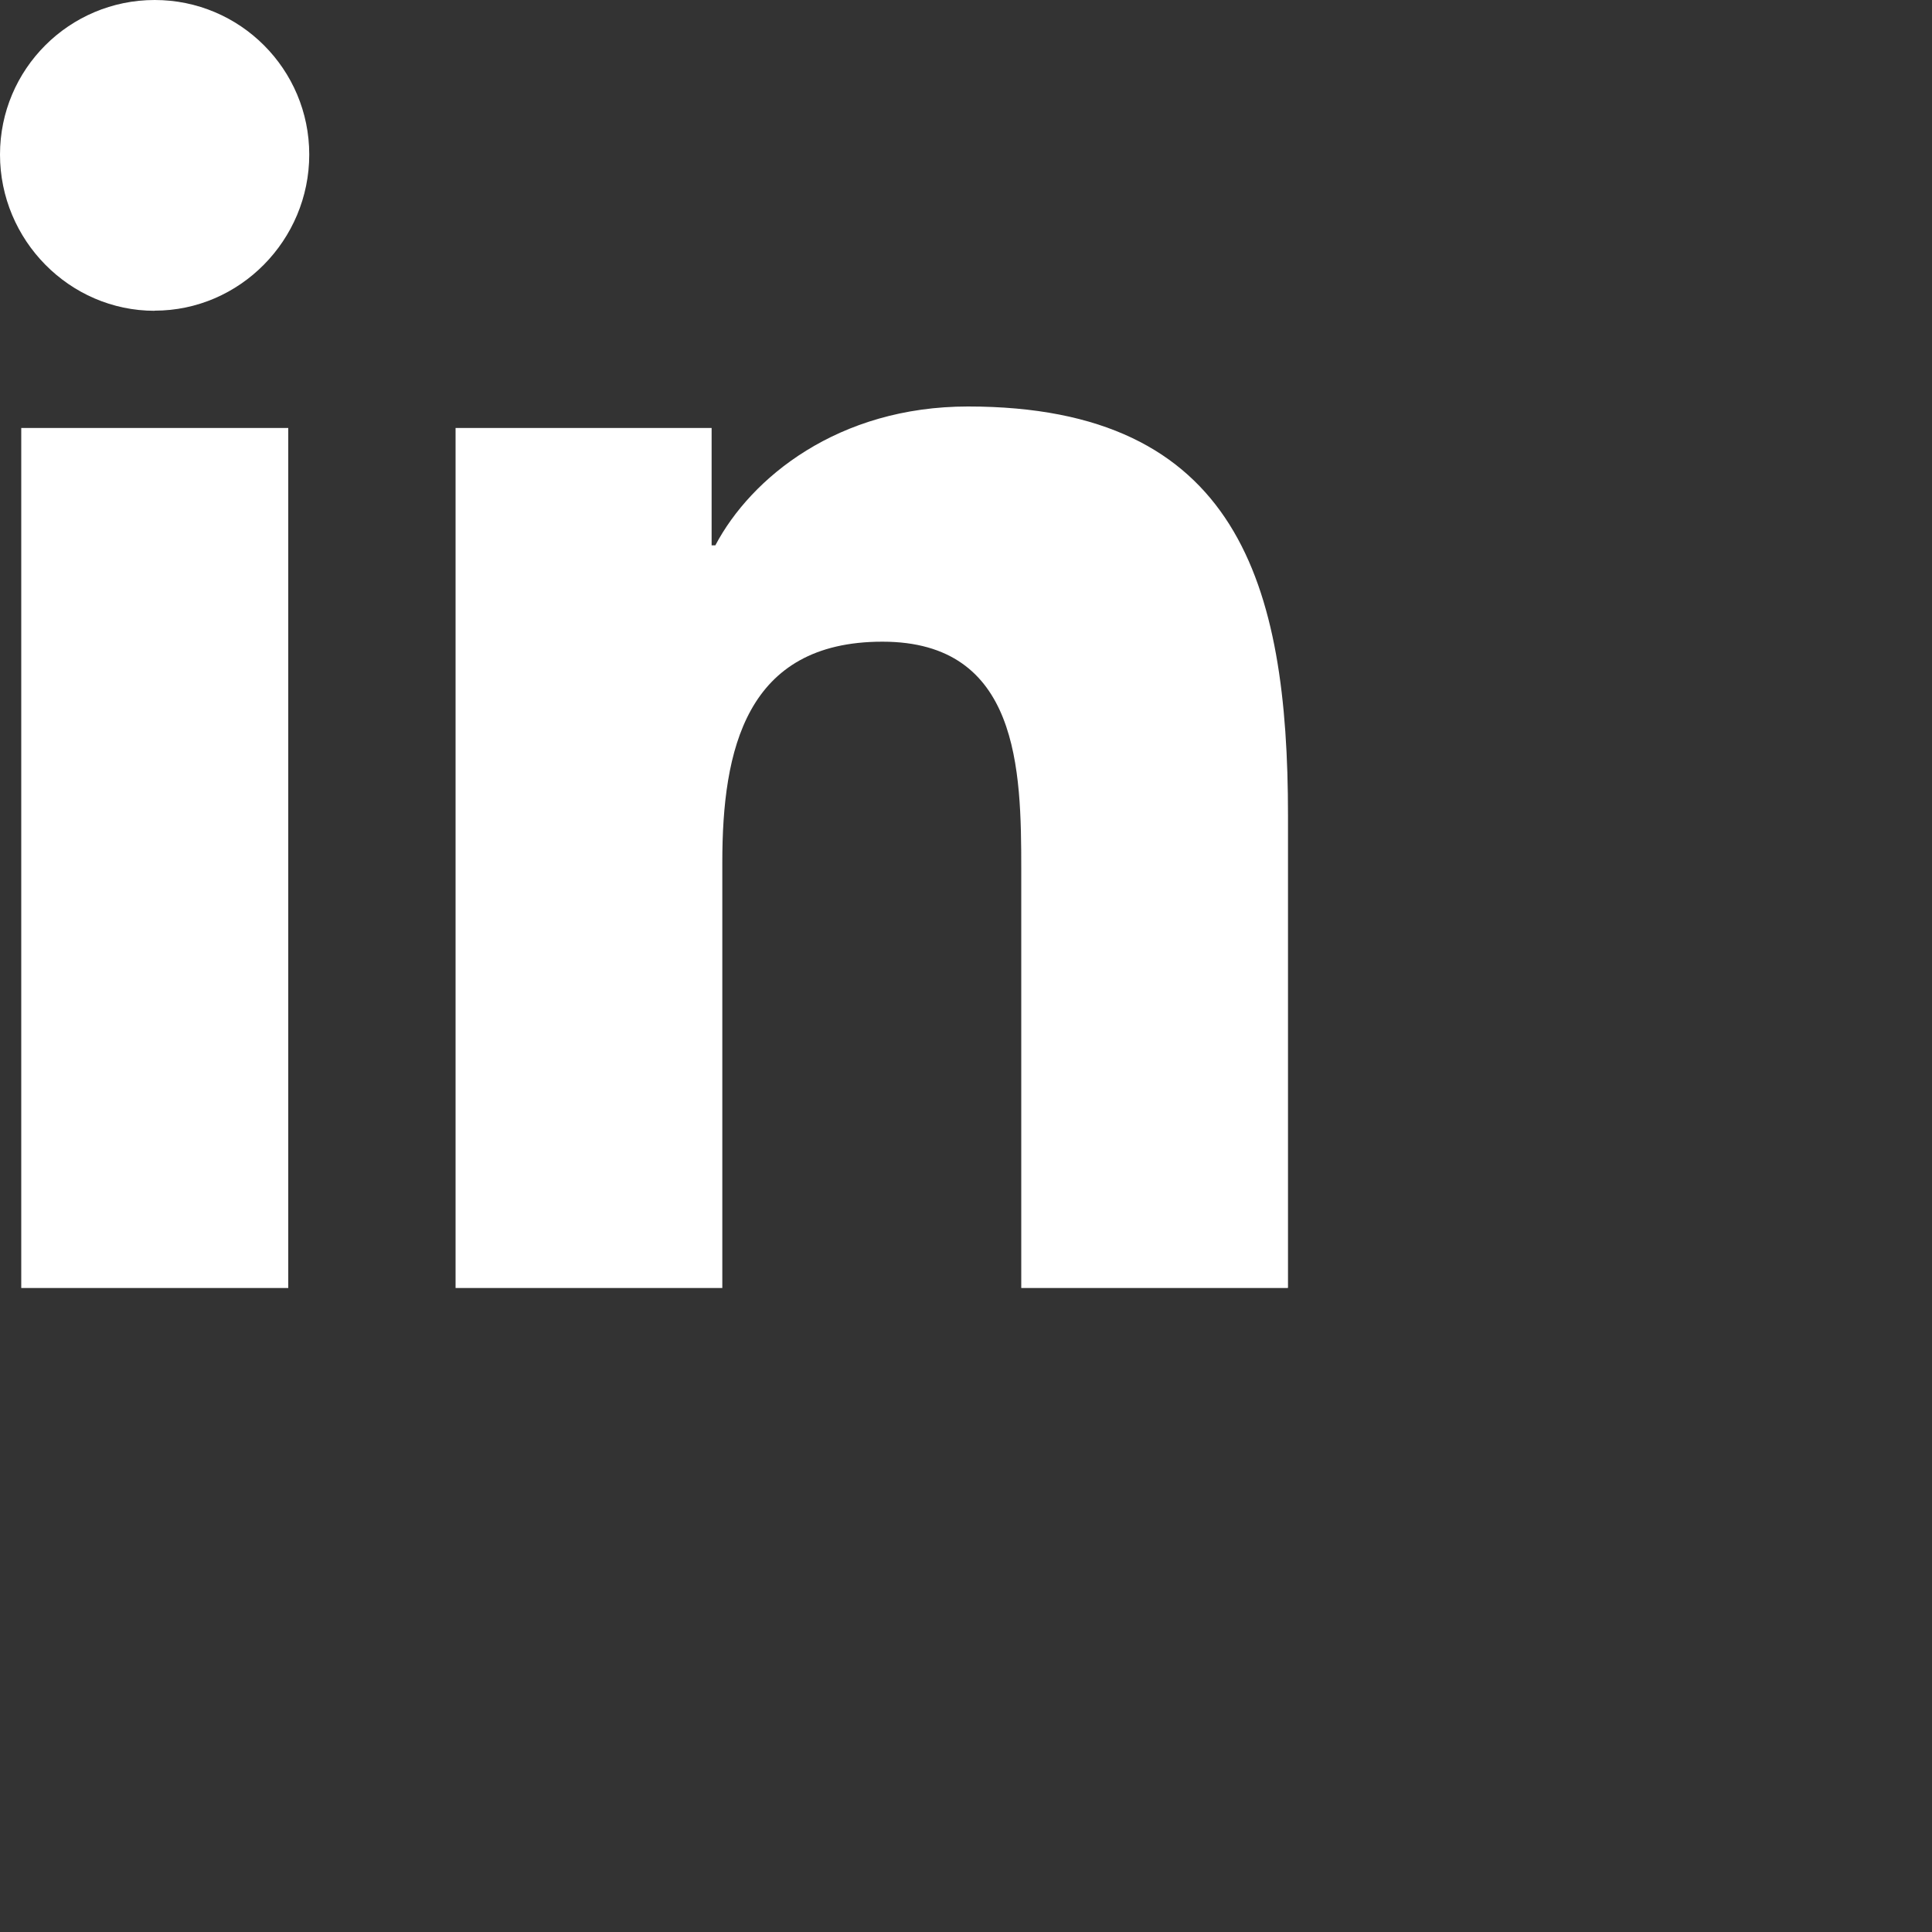 <?xml version="1.0" encoding="UTF-8"?>
<svg id="Layer_1" data-name="Layer 1" xmlns="http://www.w3.org/2000/svg" viewBox="0 0 150 150">
  <rect x="0" y="0" width="150" height="150" fill="#333333" stroke="none"/>
  <defs>
    <style>
      .cls-1 {
        fill: #fff;
        stroke-width: 0px;
      }
    </style>
  </defs>
  <path class="cls-1" d="m22.38,100H1.65V33.23h20.73v66.76ZM12.01,24.13C5.38,24.13,0,18.63,0,12,0,5.37,5.38,0,12.01,0c6.63,0,12,5.38,12,12,0,6.63-5.38,12.12-12.01,12.12Zm87.97,75.87h-20.69v-32.5c0-7.75-.16-17.68-10.78-17.68s-12.43,8.42-12.43,17.12v33.06h-20.71V33.23h19.88v9.11h.29c2.77-5.25,9.53-10.78,19.62-10.78,20.98,0,24.84,13.82,24.84,31.76v36.67h-.02Z"/>
</svg>